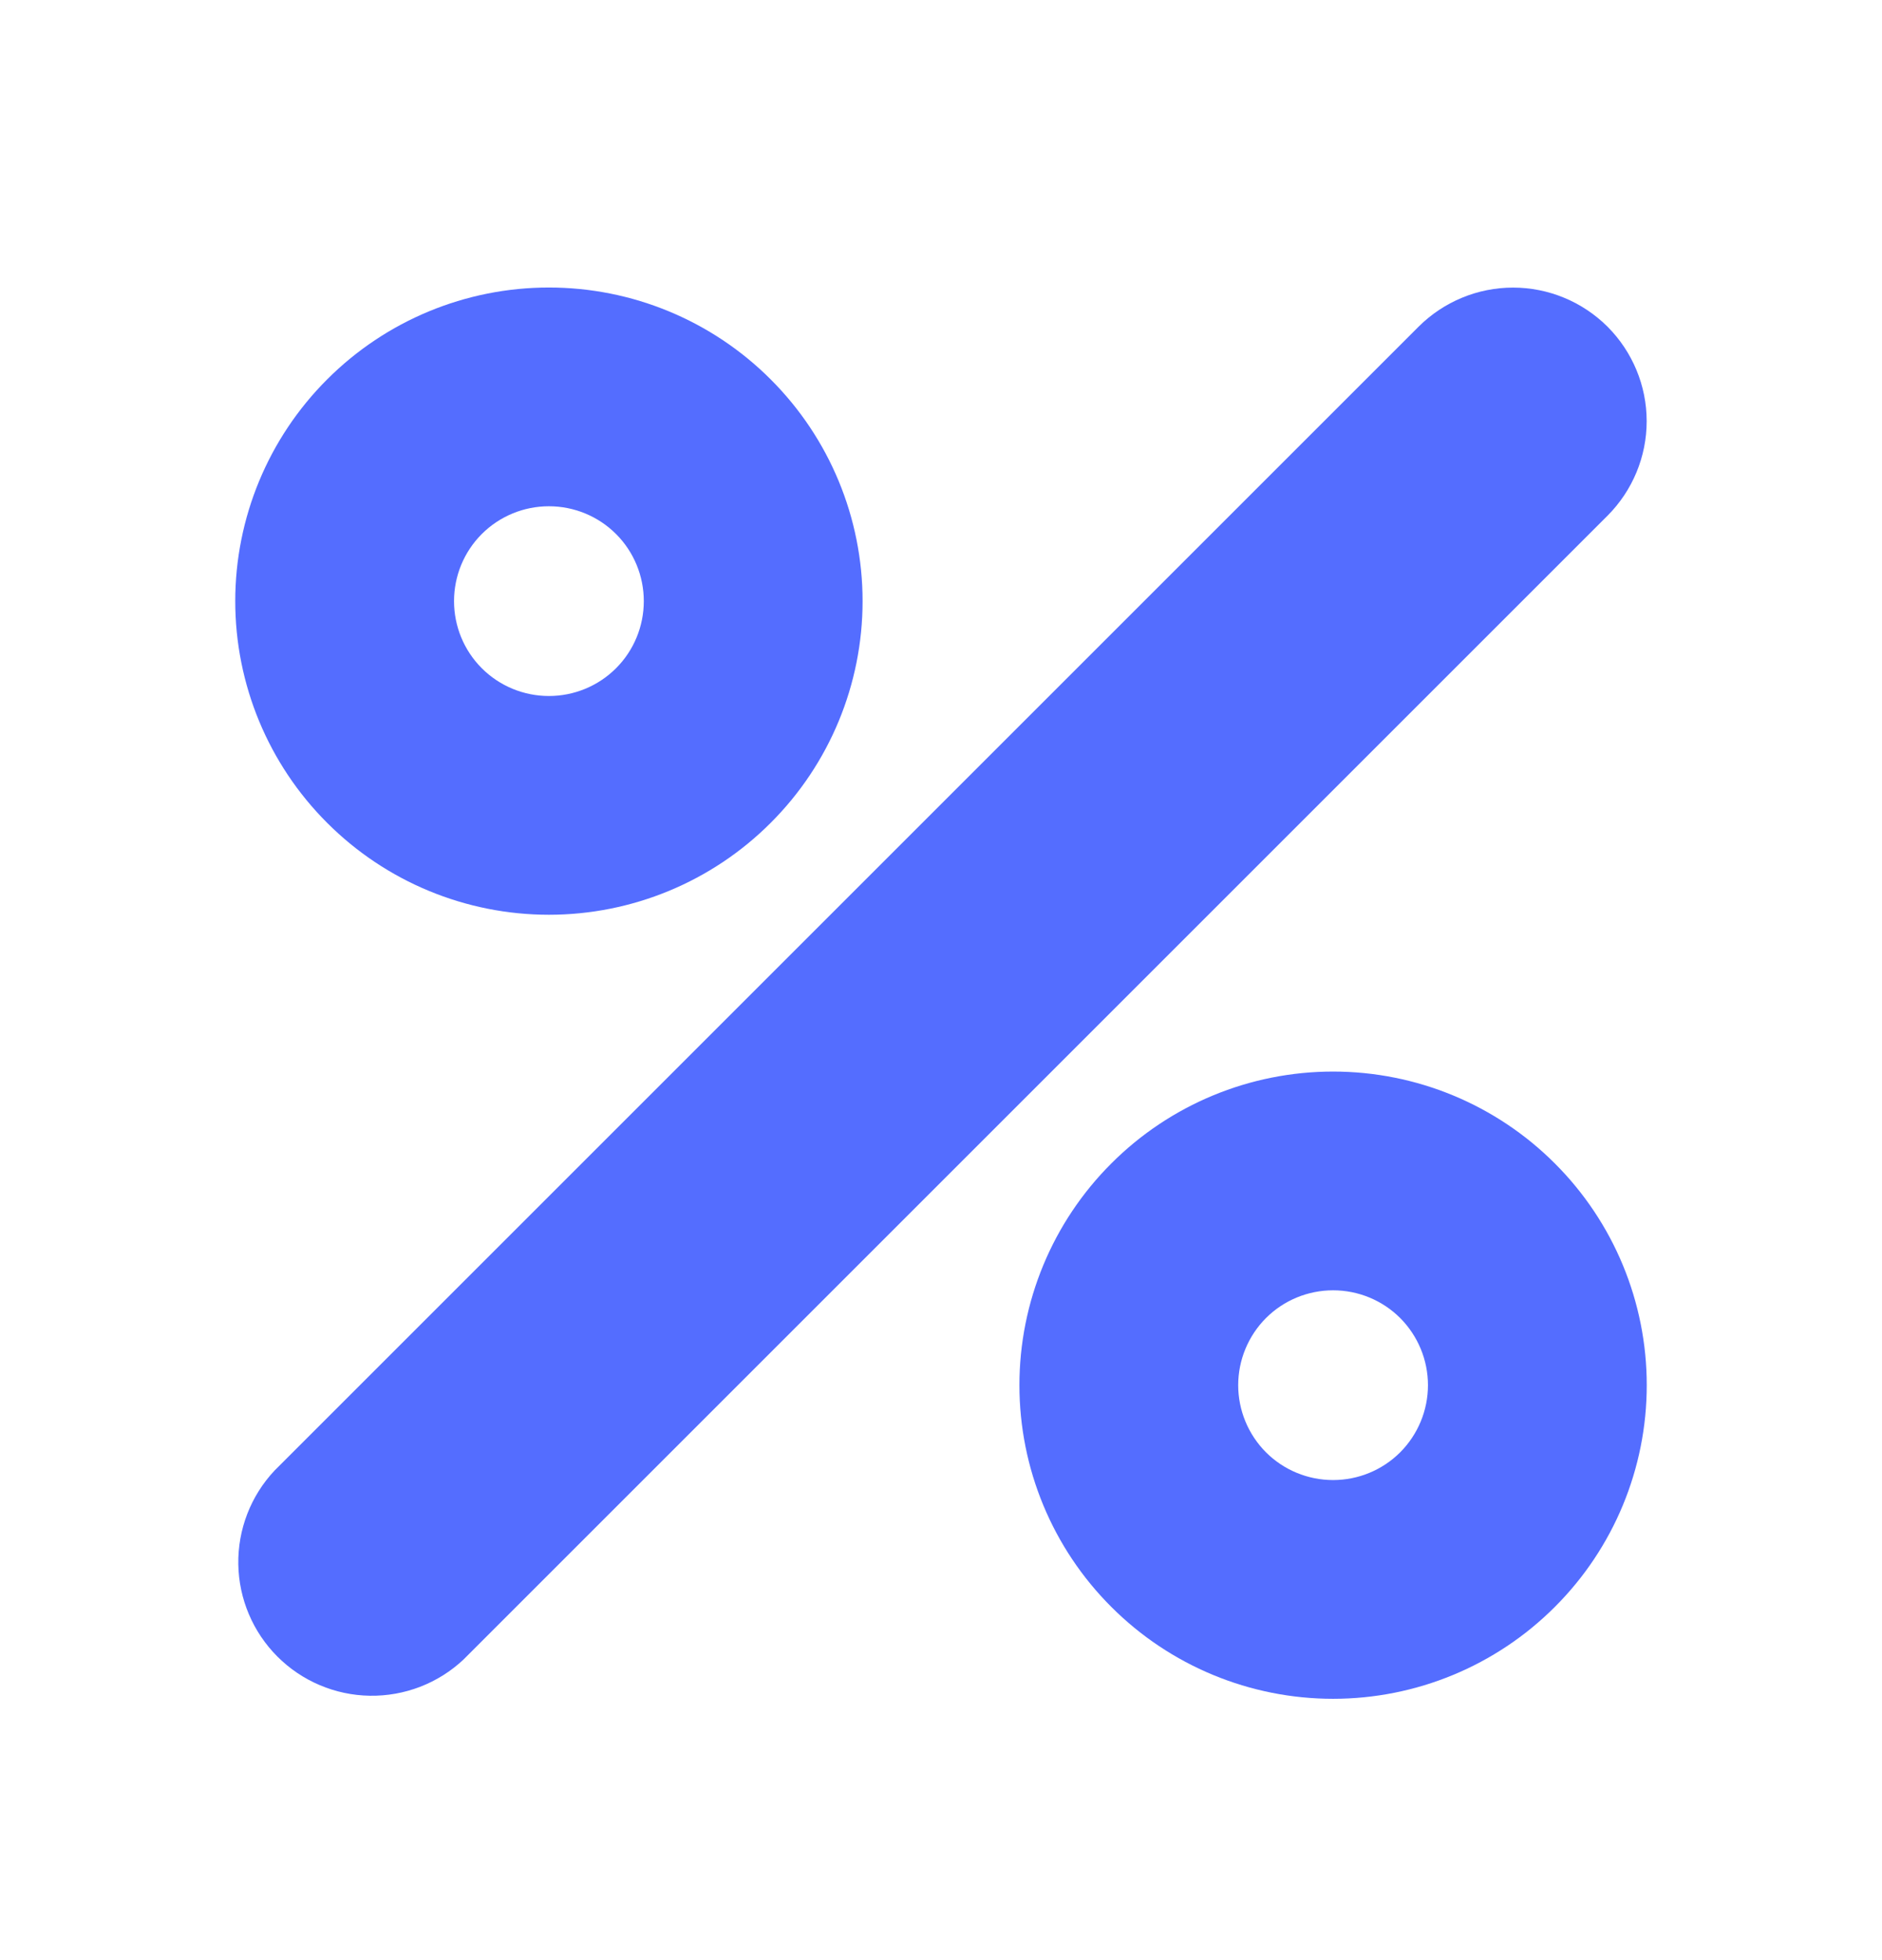 <svg width="24" height="25" viewBox="0 0 24 25" fill="none" xmlns="http://www.w3.org/2000/svg">
<path fill-rule="evenodd" clip-rule="evenodd" d="M20.5 4.167C20.819 4.487 20.999 4.92 20.999 5.372C20.999 5.824 20.819 6.257 20.5 6.577L5.91 21.167C5.587 21.47 5.159 21.635 4.716 21.628C4.274 21.621 3.851 21.442 3.538 21.129C3.225 20.816 3.046 20.393 3.039 19.951C3.032 19.508 3.197 19.08 3.5 18.757L18.09 4.167C18.41 3.848 18.843 3.668 19.295 3.668C19.747 3.668 20.18 3.848 20.5 4.167Z" fill="#546DFF"/>
<g style="mix-blend-mode:multiply">
<path fill-rule="evenodd" clip-rule="evenodd" d="M17 16.457C16.679 16.457 16.371 16.584 16.144 16.811C15.918 17.038 15.79 17.346 15.79 17.667C15.79 17.988 15.918 18.296 16.144 18.523C16.371 18.75 16.679 18.877 17 18.877C17.321 18.877 17.629 18.75 17.856 18.523C18.082 18.296 18.21 17.988 18.21 17.667C18.21 17.346 18.082 17.038 17.856 16.811C17.629 16.584 17.321 16.457 17 16.457ZM13 17.667C13 16.606 13.421 15.589 14.172 14.839C14.922 14.088 15.939 13.667 17 13.667C18.061 13.667 19.078 14.088 19.828 14.839C20.579 15.589 21 16.606 21 17.667C21 18.728 20.579 19.745 19.828 20.495C19.078 21.246 18.061 21.667 17 21.667C15.939 21.667 14.922 21.246 14.172 20.495C13.421 19.745 13 18.728 13 17.667ZM7 6.457C6.679 6.457 6.371 6.584 6.144 6.811C5.917 7.038 5.79 7.346 5.79 7.667C5.79 7.988 5.917 8.296 6.144 8.523C6.371 8.75 6.679 8.877 7 8.877C7.321 8.877 7.629 8.75 7.856 8.523C8.083 8.296 8.21 7.988 8.21 7.667C8.21 7.346 8.083 7.038 7.856 6.811C7.629 6.584 7.321 6.457 7 6.457ZM3 7.667C3 6.606 3.421 5.589 4.172 4.839C4.922 4.088 5.939 3.667 7 3.667C8.061 3.667 9.078 4.088 9.828 4.839C10.579 5.589 11 6.606 11 7.667C11 8.728 10.579 9.745 9.828 10.495C9.078 11.246 8.061 11.667 7 11.667C5.939 11.667 4.922 11.246 4.172 10.495C3.421 9.745 3 8.728 3 7.667Z" fill="#546DFF"/>
</g>
</svg>
